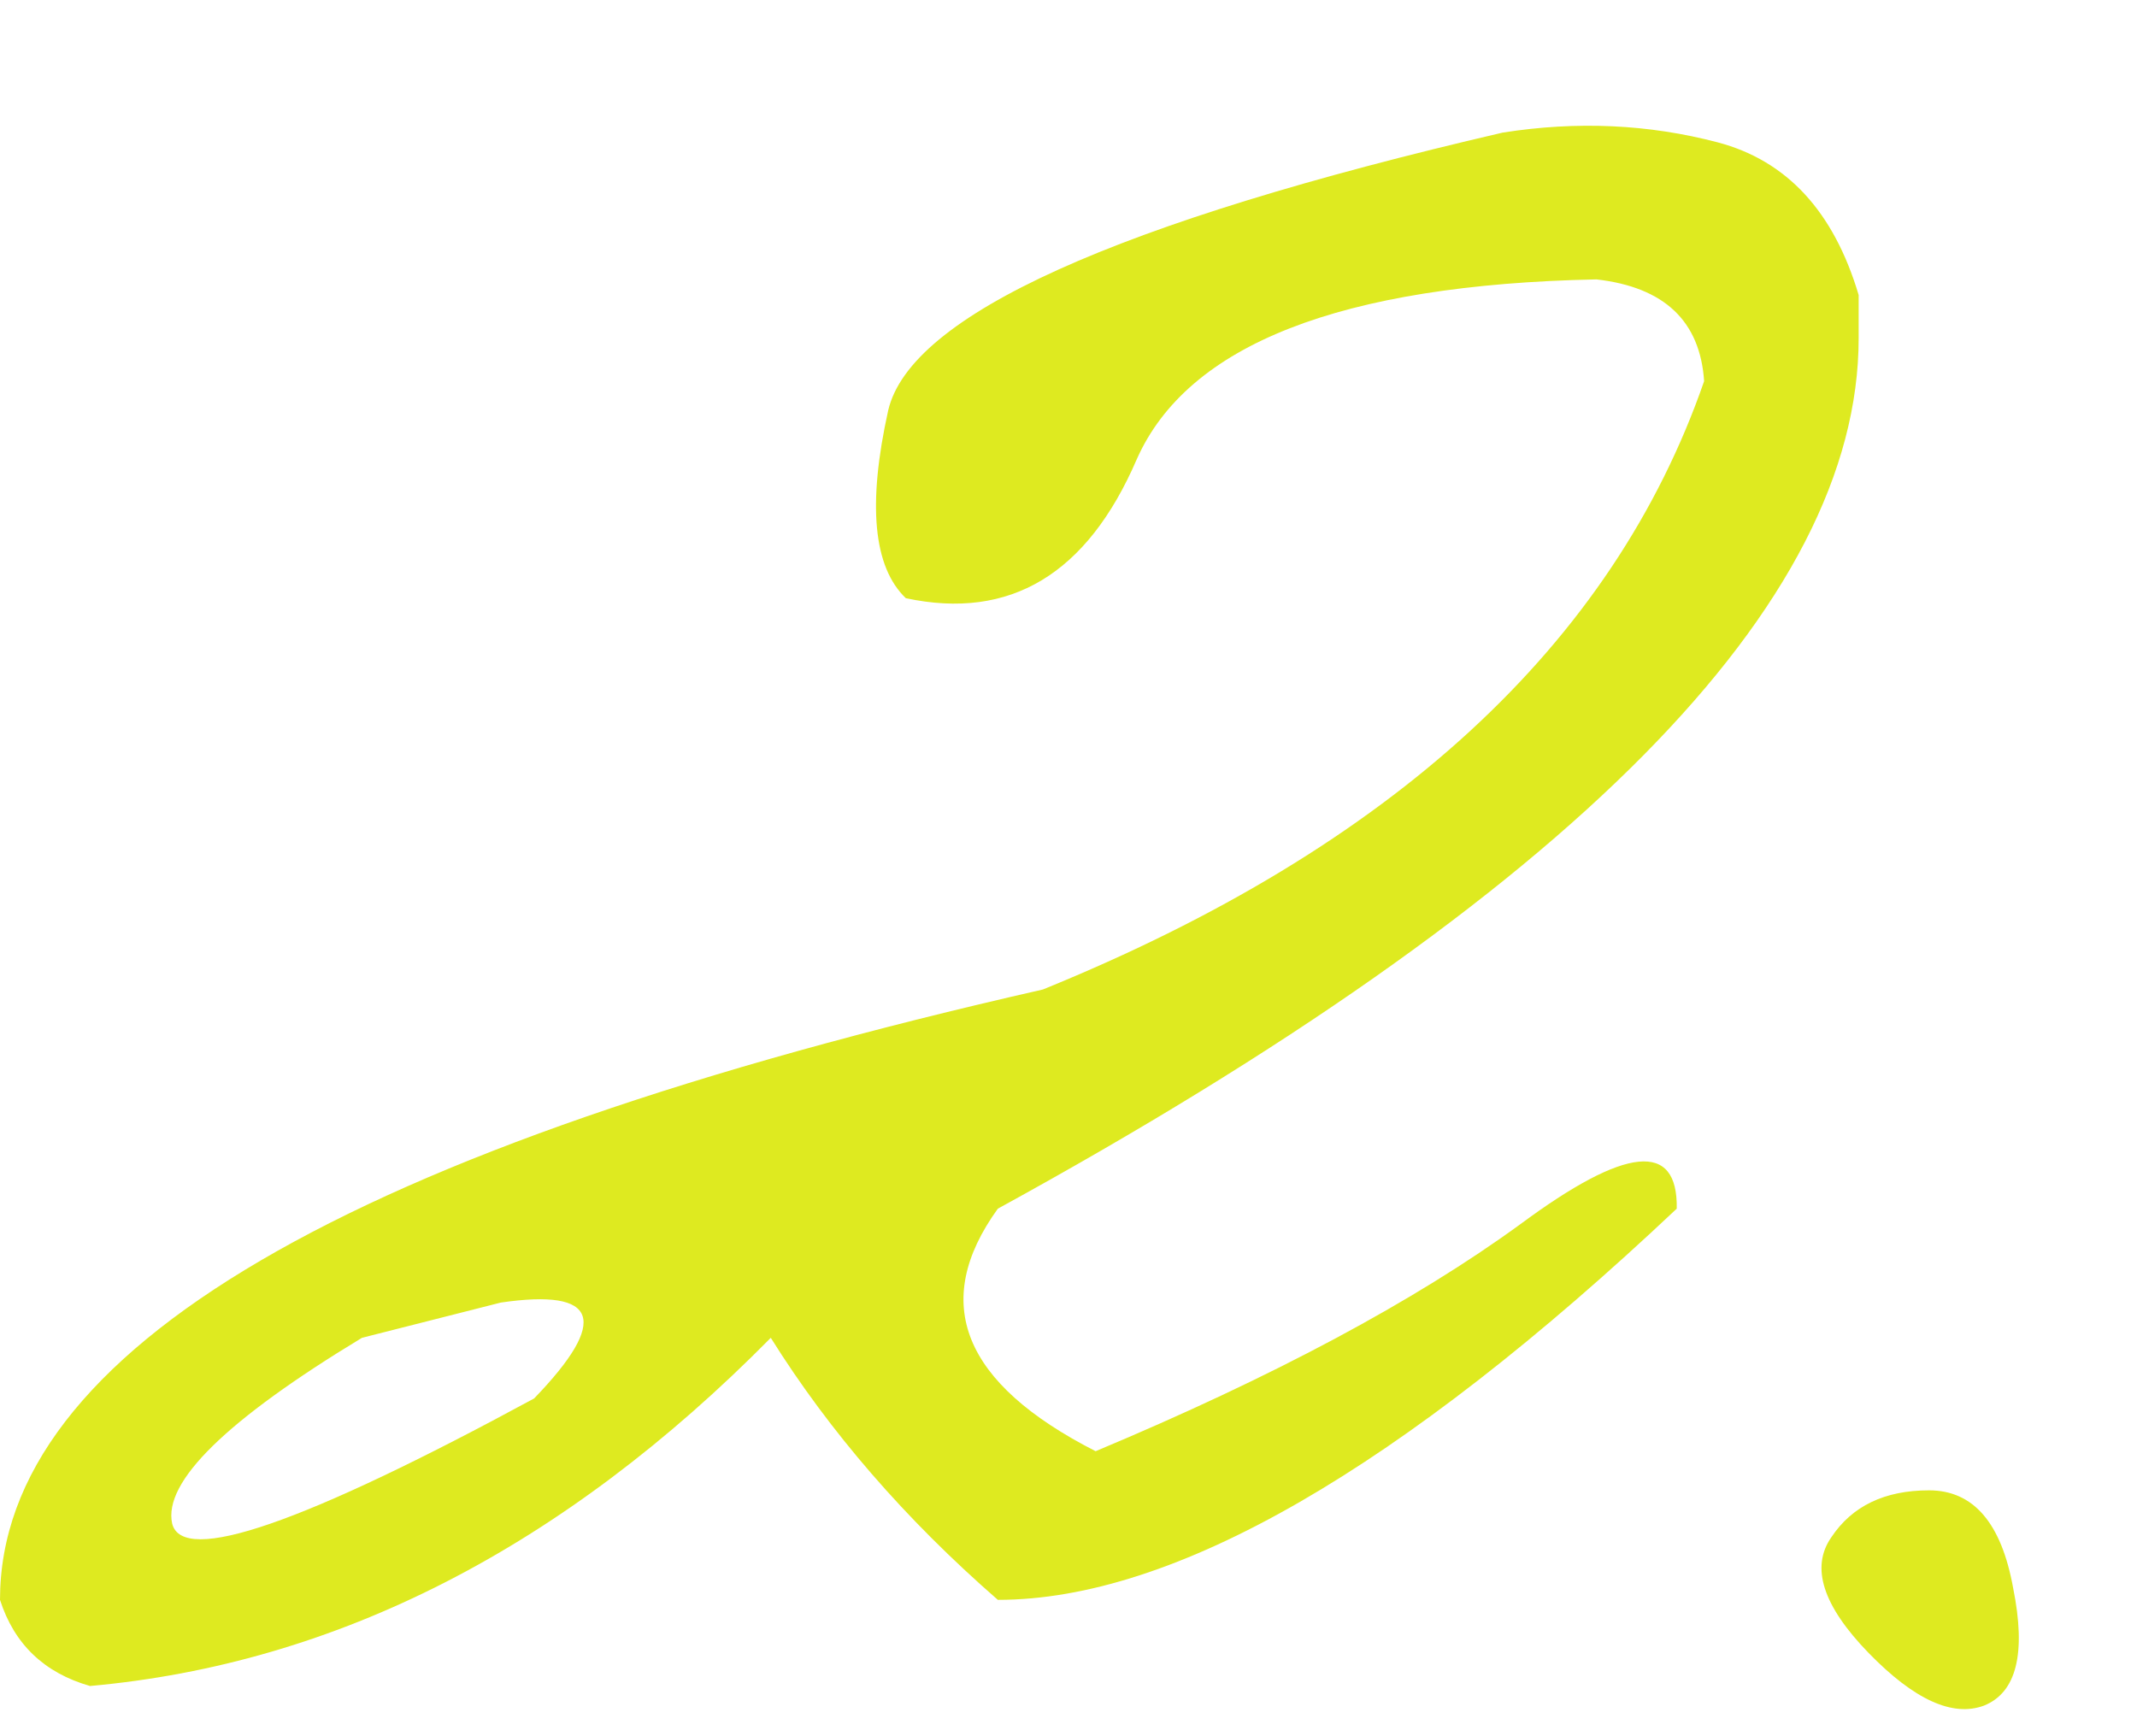 <?xml version="1.0" encoding="UTF-8"?> <svg xmlns="http://www.w3.org/2000/svg" width="16" height="13" viewBox="0 0 16 13" fill="none"><path d="M11.25 0.993C11.807 0.905 12.344 0.93 12.861 1.066C13.379 1.203 13.73 1.584 13.916 2.209V2.531C13.916 4.523 11.768 6.696 7.471 9.05C6.963 9.753 7.207 10.358 8.203 10.866C9.531 10.31 10.591 9.743 11.382 9.167C12.173 8.581 12.563 8.542 12.554 9.05C10.483 11.003 8.789 11.979 7.471 11.979C6.777 11.374 6.211 10.72 5.771 10.017C4.219 11.589 2.52 12.458 0.674 12.624C0.332 12.526 0.107 12.312 0 11.979C0 10.114 2.603 8.591 7.808 7.409C10.425 6.345 12.075 4.826 12.759 2.854C12.729 2.404 12.461 2.15 11.953 2.092C10.039 2.131 8.892 2.58 8.511 3.439C8.14 4.299 7.563 4.646 6.782 4.479C6.538 4.245 6.494 3.776 6.65 3.073C6.816 2.36 8.35 1.667 11.25 0.993ZM2.71 10.017C1.694 10.632 1.221 11.096 1.289 11.408C1.367 11.721 2.271 11.408 3.999 10.471C4.565 9.885 4.482 9.646 3.75 9.753L2.71 10.017ZM13.711 11.511C13.867 11.276 14.111 11.159 14.443 11.159C14.775 11.159 14.985 11.403 15.073 11.892C15.171 12.38 15.098 12.673 14.854 12.771C14.619 12.858 14.331 12.727 13.989 12.375C13.648 12.023 13.555 11.735 13.711 11.511Z" fill="#DEEA20"></path></svg> 
